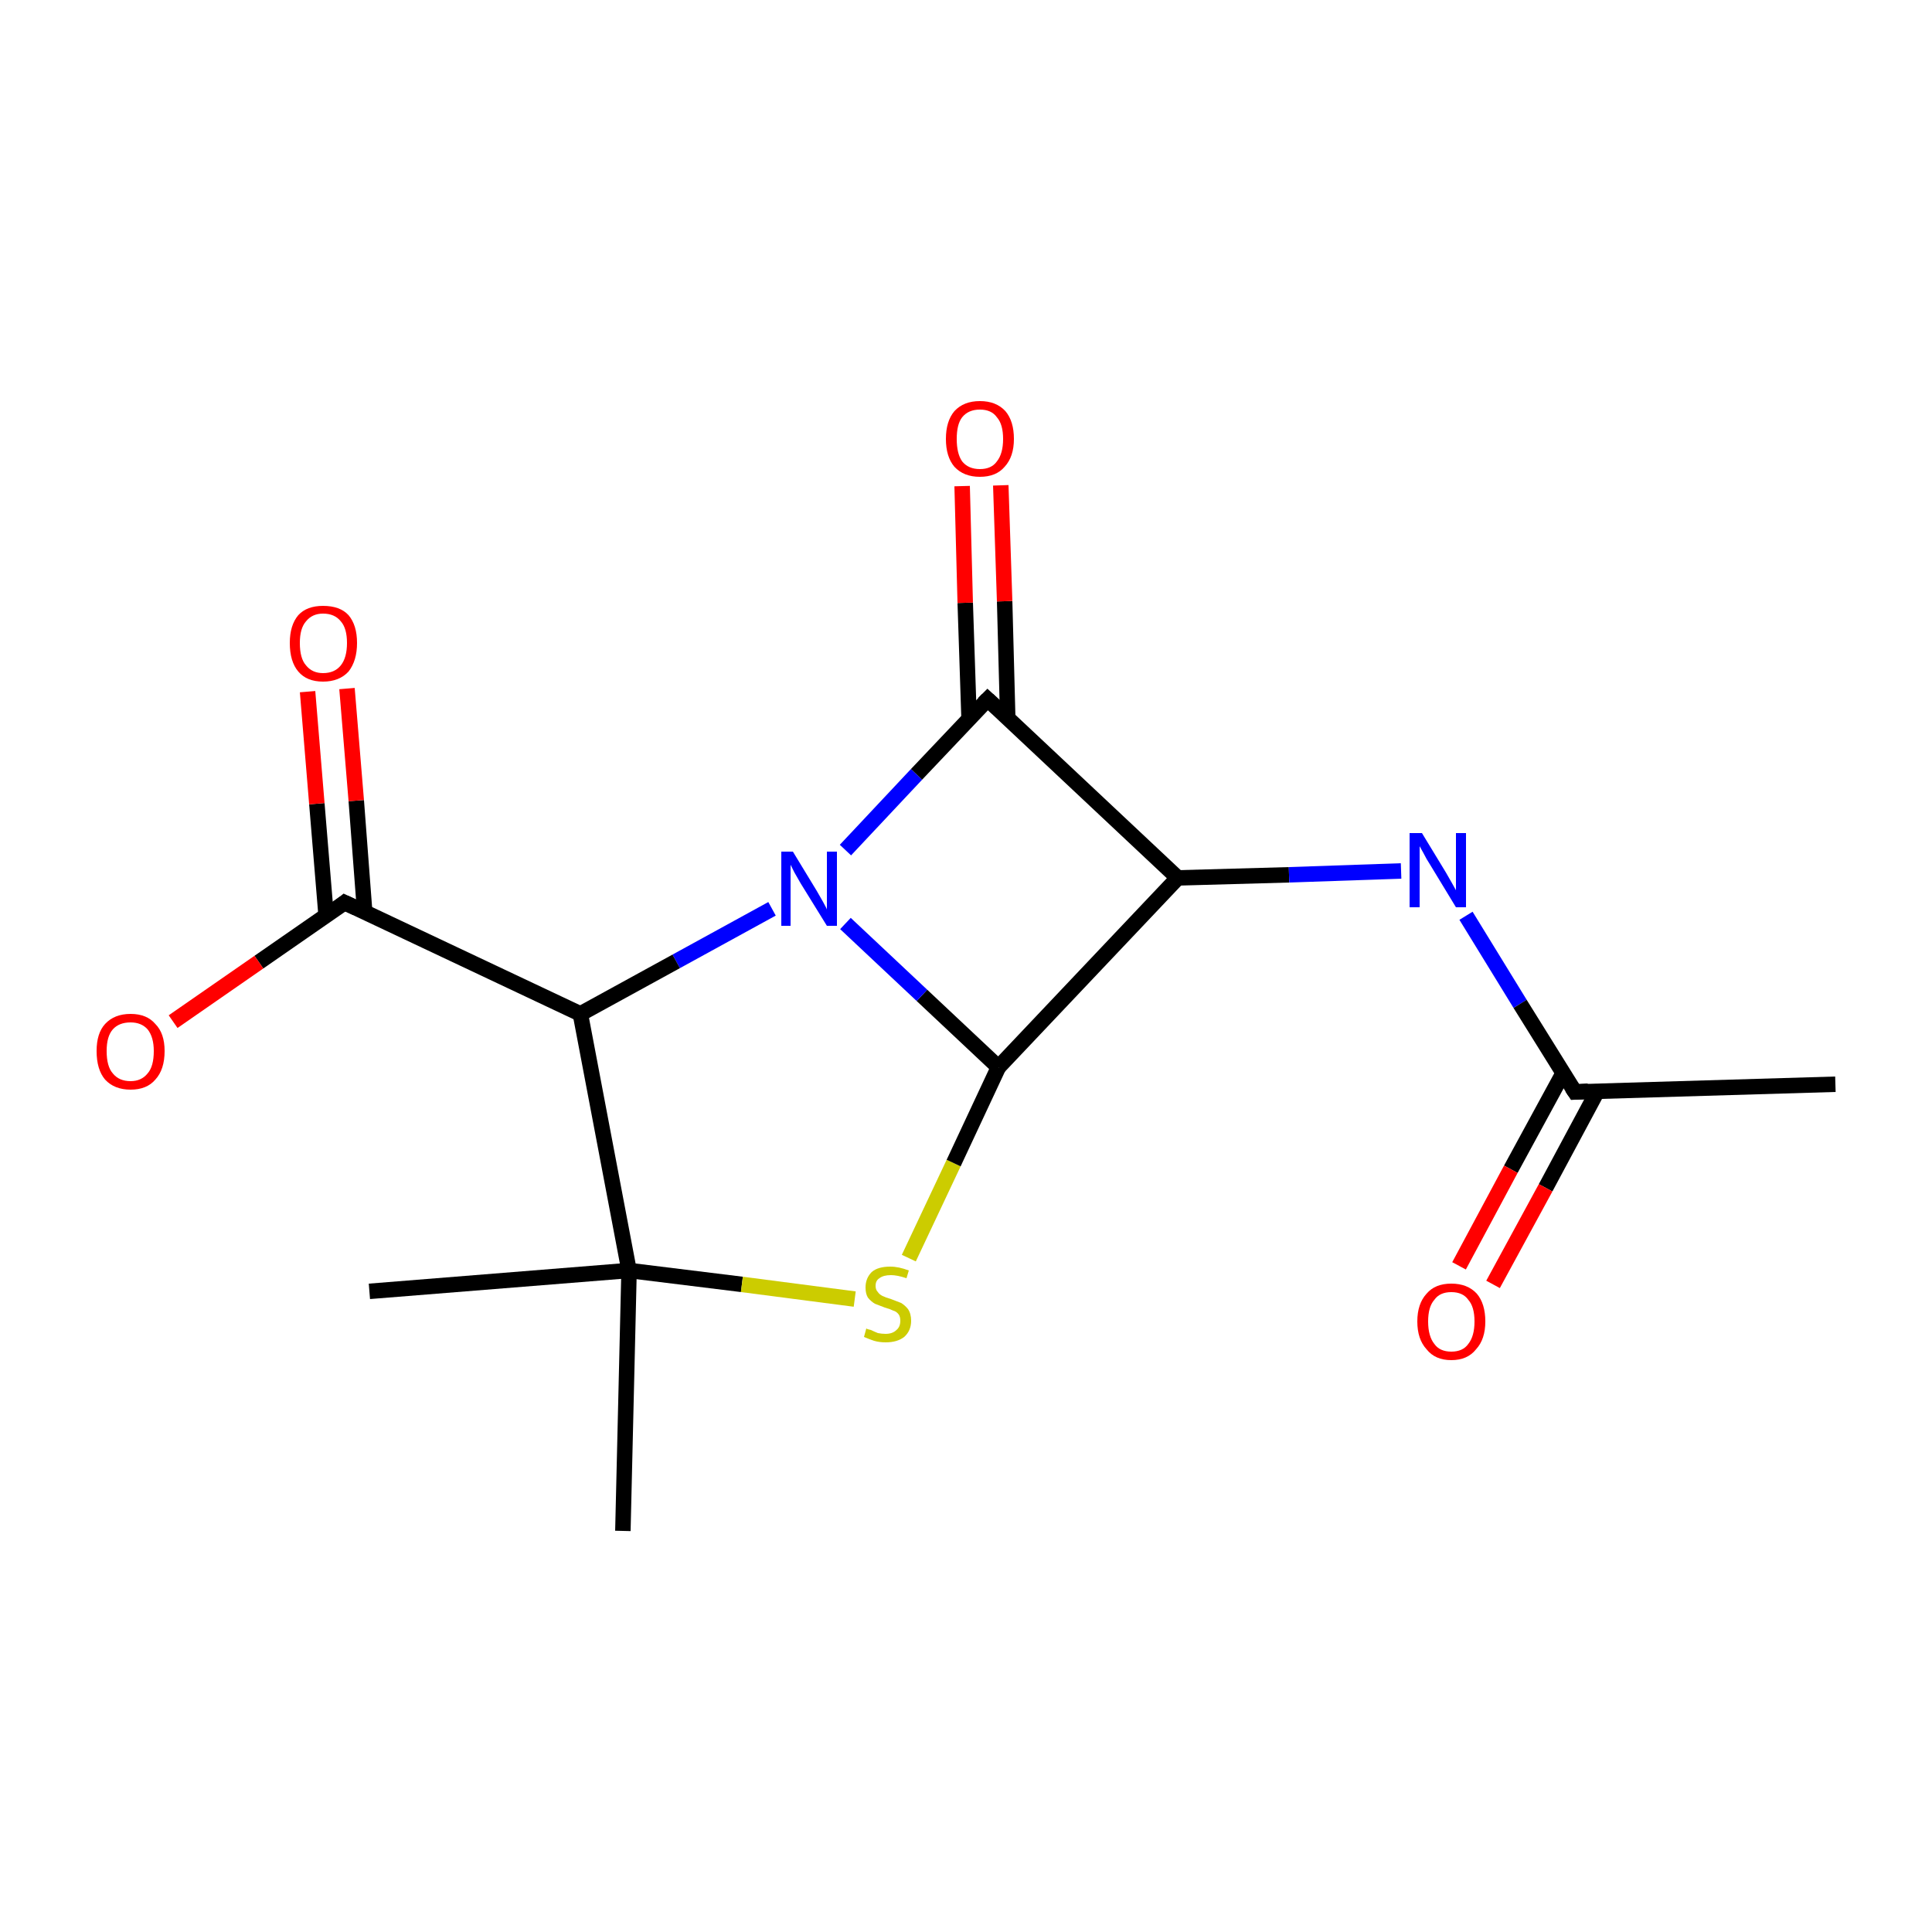 <?xml version='1.0' encoding='iso-8859-1'?>
<svg version='1.1' baseProfile='full'
              xmlns='http://www.w3.org/2000/svg'
                      xmlns:rdkit='http://www.rdkit.org/xml'
                      xmlns:xlink='http://www.w3.org/1999/xlink'
                  xml:space='preserve'
width='250px' height='250px' viewBox='0 0 250 250'>
<!-- END OF HEADER -->
<rect style='opacity:1.0;fill:#FFFFFF;stroke:none' width='250.0' height='250.0' x='0.0' y='0.0'> </rect>
<path class='bond-0 atom-0 atom-1' d='M 80.6,198.1 L 81.4,164.4' style='fill:none;fill-rule:evenodd;stroke:#000000;stroke-width:2.0px;stroke-linecap:butt;stroke-linejoin:miter;stroke-opacity:1' />
<path class='bond-1 atom-1 atom-2' d='M 81.4,164.4 L 47.8,167.1' style='fill:none;fill-rule:evenodd;stroke:#000000;stroke-width:2.0px;stroke-linecap:butt;stroke-linejoin:miter;stroke-opacity:1' />
<path class='bond-2 atom-1 atom-3' d='M 81.4,164.4 L 96.0,166.2' style='fill:none;fill-rule:evenodd;stroke:#000000;stroke-width:2.0px;stroke-linecap:butt;stroke-linejoin:miter;stroke-opacity:1' />
<path class='bond-2 atom-1 atom-3' d='M 96.0,166.2 L 110.6,168.1' style='fill:none;fill-rule:evenodd;stroke:#CCCC00;stroke-width:2.0px;stroke-linecap:butt;stroke-linejoin:miter;stroke-opacity:1' />
<path class='bond-3 atom-3 atom-4' d='M 117.6,162.8 L 123.4,150.5' style='fill:none;fill-rule:evenodd;stroke:#CCCC00;stroke-width:2.0px;stroke-linecap:butt;stroke-linejoin:miter;stroke-opacity:1' />
<path class='bond-3 atom-3 atom-4' d='M 123.4,150.5 L 129.2,138.1' style='fill:none;fill-rule:evenodd;stroke:#000000;stroke-width:2.0px;stroke-linecap:butt;stroke-linejoin:miter;stroke-opacity:1' />
<path class='bond-4 atom-4 atom-5' d='M 129.2,138.1 L 119.3,128.8' style='fill:none;fill-rule:evenodd;stroke:#000000;stroke-width:2.0px;stroke-linecap:butt;stroke-linejoin:miter;stroke-opacity:1' />
<path class='bond-4 atom-4 atom-5' d='M 119.3,128.8 L 109.4,119.5' style='fill:none;fill-rule:evenodd;stroke:#0000FF;stroke-width:2.0px;stroke-linecap:butt;stroke-linejoin:miter;stroke-opacity:1' />
<path class='bond-5 atom-5 atom-6' d='M 99.9,117.6 L 87.5,124.4' style='fill:none;fill-rule:evenodd;stroke:#0000FF;stroke-width:2.0px;stroke-linecap:butt;stroke-linejoin:miter;stroke-opacity:1' />
<path class='bond-5 atom-5 atom-6' d='M 87.5,124.4 L 75.1,131.2' style='fill:none;fill-rule:evenodd;stroke:#000000;stroke-width:2.0px;stroke-linecap:butt;stroke-linejoin:miter;stroke-opacity:1' />
<path class='bond-6 atom-6 atom-7' d='M 75.1,131.2 L 44.6,116.8' style='fill:none;fill-rule:evenodd;stroke:#000000;stroke-width:2.0px;stroke-linecap:butt;stroke-linejoin:miter;stroke-opacity:1' />
<path class='bond-7 atom-7 atom-8' d='M 47.2,118.1 L 46.1,103.6' style='fill:none;fill-rule:evenodd;stroke:#000000;stroke-width:2.0px;stroke-linecap:butt;stroke-linejoin:miter;stroke-opacity:1' />
<path class='bond-7 atom-7 atom-8' d='M 46.1,103.6 L 44.9,89.1' style='fill:none;fill-rule:evenodd;stroke:#FF0000;stroke-width:2.0px;stroke-linecap:butt;stroke-linejoin:miter;stroke-opacity:1' />
<path class='bond-7 atom-7 atom-8' d='M 42.2,118.5 L 41.0,104.0' style='fill:none;fill-rule:evenodd;stroke:#000000;stroke-width:2.0px;stroke-linecap:butt;stroke-linejoin:miter;stroke-opacity:1' />
<path class='bond-7 atom-7 atom-8' d='M 41.0,104.0 L 39.8,89.5' style='fill:none;fill-rule:evenodd;stroke:#FF0000;stroke-width:2.0px;stroke-linecap:butt;stroke-linejoin:miter;stroke-opacity:1' />
<path class='bond-8 atom-7 atom-9' d='M 44.6,116.8 L 33.5,124.5' style='fill:none;fill-rule:evenodd;stroke:#000000;stroke-width:2.0px;stroke-linecap:butt;stroke-linejoin:miter;stroke-opacity:1' />
<path class='bond-8 atom-7 atom-9' d='M 33.5,124.5 L 22.4,132.2' style='fill:none;fill-rule:evenodd;stroke:#FF0000;stroke-width:2.0px;stroke-linecap:butt;stroke-linejoin:miter;stroke-opacity:1' />
<path class='bond-9 atom-5 atom-10' d='M 109.4,110.0 L 118.6,100.2' style='fill:none;fill-rule:evenodd;stroke:#0000FF;stroke-width:2.0px;stroke-linecap:butt;stroke-linejoin:miter;stroke-opacity:1' />
<path class='bond-9 atom-5 atom-10' d='M 118.6,100.2 L 127.8,90.5' style='fill:none;fill-rule:evenodd;stroke:#000000;stroke-width:2.0px;stroke-linecap:butt;stroke-linejoin:miter;stroke-opacity:1' />
<path class='bond-10 atom-10 atom-11' d='M 127.8,90.5 L 152.4,113.6' style='fill:none;fill-rule:evenodd;stroke:#000000;stroke-width:2.0px;stroke-linecap:butt;stroke-linejoin:miter;stroke-opacity:1' />
<path class='bond-11 atom-11 atom-12' d='M 152.4,113.6 L 166.8,113.2' style='fill:none;fill-rule:evenodd;stroke:#000000;stroke-width:2.0px;stroke-linecap:butt;stroke-linejoin:miter;stroke-opacity:1' />
<path class='bond-11 atom-11 atom-12' d='M 166.8,113.2 L 181.3,112.7' style='fill:none;fill-rule:evenodd;stroke:#0000FF;stroke-width:2.0px;stroke-linecap:butt;stroke-linejoin:miter;stroke-opacity:1' />
<path class='bond-12 atom-12 atom-13' d='M 189.7,118.5 L 196.7,129.9' style='fill:none;fill-rule:evenodd;stroke:#0000FF;stroke-width:2.0px;stroke-linecap:butt;stroke-linejoin:miter;stroke-opacity:1' />
<path class='bond-12 atom-12 atom-13' d='M 196.7,129.9 L 203.8,141.3' style='fill:none;fill-rule:evenodd;stroke:#000000;stroke-width:2.0px;stroke-linecap:butt;stroke-linejoin:miter;stroke-opacity:1' />
<path class='bond-13 atom-13 atom-14' d='M 202.3,138.8 L 195.5,151.3' style='fill:none;fill-rule:evenodd;stroke:#000000;stroke-width:2.0px;stroke-linecap:butt;stroke-linejoin:miter;stroke-opacity:1' />
<path class='bond-13 atom-13 atom-14' d='M 195.5,151.3 L 188.8,163.8' style='fill:none;fill-rule:evenodd;stroke:#FF0000;stroke-width:2.0px;stroke-linecap:butt;stroke-linejoin:miter;stroke-opacity:1' />
<path class='bond-13 atom-13 atom-14' d='M 206.7,141.2 L 200.0,153.7' style='fill:none;fill-rule:evenodd;stroke:#000000;stroke-width:2.0px;stroke-linecap:butt;stroke-linejoin:miter;stroke-opacity:1' />
<path class='bond-13 atom-13 atom-14' d='M 200.0,153.7 L 193.2,166.2' style='fill:none;fill-rule:evenodd;stroke:#FF0000;stroke-width:2.0px;stroke-linecap:butt;stroke-linejoin:miter;stroke-opacity:1' />
<path class='bond-14 atom-13 atom-15' d='M 203.8,141.3 L 237.5,140.3' style='fill:none;fill-rule:evenodd;stroke:#000000;stroke-width:2.0px;stroke-linecap:butt;stroke-linejoin:miter;stroke-opacity:1' />
<path class='bond-15 atom-10 atom-16' d='M 130.4,92.9 L 130.0,77.8' style='fill:none;fill-rule:evenodd;stroke:#000000;stroke-width:2.0px;stroke-linecap:butt;stroke-linejoin:miter;stroke-opacity:1' />
<path class='bond-15 atom-10 atom-16' d='M 130.0,77.8 L 129.5,62.8' style='fill:none;fill-rule:evenodd;stroke:#FF0000;stroke-width:2.0px;stroke-linecap:butt;stroke-linejoin:miter;stroke-opacity:1' />
<path class='bond-15 atom-10 atom-16' d='M 125.4,93.1 L 124.9,78.0' style='fill:none;fill-rule:evenodd;stroke:#000000;stroke-width:2.0px;stroke-linecap:butt;stroke-linejoin:miter;stroke-opacity:1' />
<path class='bond-15 atom-10 atom-16' d='M 124.9,78.0 L 124.5,62.9' style='fill:none;fill-rule:evenodd;stroke:#FF0000;stroke-width:2.0px;stroke-linecap:butt;stroke-linejoin:miter;stroke-opacity:1' />
<path class='bond-16 atom-6 atom-1' d='M 75.1,131.2 L 81.4,164.4' style='fill:none;fill-rule:evenodd;stroke:#000000;stroke-width:2.0px;stroke-linecap:butt;stroke-linejoin:miter;stroke-opacity:1' />
<path class='bond-17 atom-11 atom-4' d='M 152.4,113.6 L 129.2,138.1' style='fill:none;fill-rule:evenodd;stroke:#000000;stroke-width:2.0px;stroke-linecap:butt;stroke-linejoin:miter;stroke-opacity:1' />
<path d='M 46.1,117.5 L 44.6,116.8 L 44.1,117.2' style='fill:none;stroke:#000000;stroke-width:2.0px;stroke-linecap:butt;stroke-linejoin:miter;stroke-opacity:1;' />
<path d='M 127.3,91.0 L 127.8,90.5 L 129.0,91.6' style='fill:none;stroke:#000000;stroke-width:2.0px;stroke-linecap:butt;stroke-linejoin:miter;stroke-opacity:1;' />
<path d='M 203.4,140.7 L 203.8,141.3 L 205.5,141.2' style='fill:none;stroke:#000000;stroke-width:2.0px;stroke-linecap:butt;stroke-linejoin:miter;stroke-opacity:1;' />
<path class='atom-3' d='M 112.1 171.9
Q 112.2 172.0, 112.7 172.1
Q 113.1 172.3, 113.6 172.5
Q 114.1 172.6, 114.6 172.6
Q 115.5 172.6, 116.0 172.1
Q 116.5 171.7, 116.5 170.9
Q 116.5 170.4, 116.3 170.1
Q 116.0 169.7, 115.6 169.6
Q 115.2 169.4, 114.5 169.2
Q 113.7 168.9, 113.2 168.7
Q 112.7 168.4, 112.3 167.9
Q 112.0 167.4, 112.0 166.6
Q 112.0 165.4, 112.8 164.6
Q 113.6 163.9, 115.2 163.9
Q 116.3 163.9, 117.6 164.4
L 117.3 165.4
Q 116.1 165.0, 115.3 165.0
Q 114.3 165.0, 113.8 165.4
Q 113.3 165.7, 113.3 166.4
Q 113.3 166.9, 113.6 167.2
Q 113.8 167.5, 114.2 167.7
Q 114.6 167.9, 115.3 168.1
Q 116.1 168.4, 116.6 168.6
Q 117.1 168.9, 117.5 169.4
Q 117.9 170.0, 117.9 170.9
Q 117.9 172.2, 117.0 173.0
Q 116.1 173.7, 114.6 173.7
Q 113.8 173.7, 113.1 173.5
Q 112.5 173.3, 111.8 173.0
L 112.1 171.9
' fill='#CCCC00'/>
<path class='atom-5' d='M 102.6 110.2
L 105.7 115.3
Q 106.0 115.8, 106.5 116.7
Q 107.0 117.6, 107.0 117.7
L 107.0 110.2
L 108.3 110.2
L 108.3 119.8
L 107.0 119.8
L 103.6 114.3
Q 103.2 113.6, 102.8 112.9
Q 102.4 112.1, 102.3 111.9
L 102.3 119.8
L 101.1 119.8
L 101.1 110.2
L 102.6 110.2
' fill='#0000FF'/>
<path class='atom-8' d='M 37.5 83.2
Q 37.5 80.9, 38.6 79.6
Q 39.7 78.4, 41.8 78.4
Q 44.0 78.4, 45.1 79.6
Q 46.2 80.9, 46.2 83.2
Q 46.2 85.5, 45.1 86.9
Q 43.9 88.2, 41.8 88.2
Q 39.7 88.2, 38.6 86.9
Q 37.5 85.6, 37.5 83.2
M 41.8 87.1
Q 43.3 87.1, 44.1 86.1
Q 44.9 85.1, 44.9 83.2
Q 44.9 81.3, 44.1 80.4
Q 43.3 79.4, 41.8 79.4
Q 40.4 79.4, 39.6 80.4
Q 38.8 81.3, 38.8 83.2
Q 38.8 85.2, 39.6 86.1
Q 40.4 87.1, 41.8 87.1
' fill='#FF0000'/>
<path class='atom-9' d='M 12.5 136.0
Q 12.5 133.7, 13.6 132.5
Q 14.8 131.2, 16.9 131.2
Q 19.0 131.2, 20.1 132.5
Q 21.3 133.7, 21.3 136.0
Q 21.3 138.4, 20.1 139.7
Q 19.0 141.0, 16.9 141.0
Q 14.8 141.0, 13.6 139.7
Q 12.5 138.4, 12.5 136.0
M 16.9 139.9
Q 18.3 139.9, 19.1 138.9
Q 19.9 138.0, 19.9 136.0
Q 19.9 134.2, 19.1 133.2
Q 18.3 132.3, 16.9 132.3
Q 15.4 132.3, 14.6 133.2
Q 13.8 134.1, 13.8 136.0
Q 13.8 138.0, 14.6 138.9
Q 15.4 139.9, 16.9 139.9
' fill='#FF0000'/>
<path class='atom-12' d='M 184.0 107.8
L 187.1 112.9
Q 187.4 113.4, 187.9 114.3
Q 188.4 115.2, 188.4 115.2
L 188.4 107.8
L 189.7 107.8
L 189.7 117.4
L 188.4 117.4
L 185.0 111.8
Q 184.6 111.2, 184.2 110.4
Q 183.8 109.7, 183.7 109.5
L 183.7 117.4
L 182.4 117.4
L 182.4 107.8
L 184.0 107.8
' fill='#0000FF'/>
<path class='atom-14' d='M 183.4 171.0
Q 183.4 168.7, 184.6 167.4
Q 185.7 166.1, 187.8 166.1
Q 189.9 166.1, 191.1 167.4
Q 192.2 168.7, 192.2 171.0
Q 192.2 173.3, 191.0 174.6
Q 189.9 176.0, 187.8 176.0
Q 185.7 176.0, 184.6 174.6
Q 183.4 173.3, 183.4 171.0
M 187.8 174.9
Q 189.3 174.9, 190.0 173.9
Q 190.8 172.9, 190.8 171.0
Q 190.8 169.1, 190.0 168.2
Q 189.3 167.2, 187.8 167.2
Q 186.3 167.2, 185.6 168.2
Q 184.8 169.1, 184.8 171.0
Q 184.8 172.9, 185.6 173.9
Q 186.3 174.9, 187.8 174.9
' fill='#FF0000'/>
<path class='atom-16' d='M 122.4 56.8
Q 122.4 54.5, 123.5 53.2
Q 124.7 51.9, 126.8 51.9
Q 128.9 51.9, 130.1 53.2
Q 131.2 54.5, 131.2 56.8
Q 131.2 59.1, 130.0 60.4
Q 128.9 61.7, 126.8 61.7
Q 124.7 61.7, 123.5 60.4
Q 122.4 59.1, 122.4 56.8
M 126.8 60.7
Q 128.3 60.7, 129.0 59.7
Q 129.8 58.7, 129.8 56.8
Q 129.8 54.9, 129.0 54.0
Q 128.3 53.0, 126.8 53.0
Q 125.3 53.0, 124.5 54.0
Q 123.8 54.9, 123.8 56.8
Q 123.8 58.7, 124.5 59.7
Q 125.3 60.7, 126.8 60.7
' fill='#FF0000'/>
</svg>
